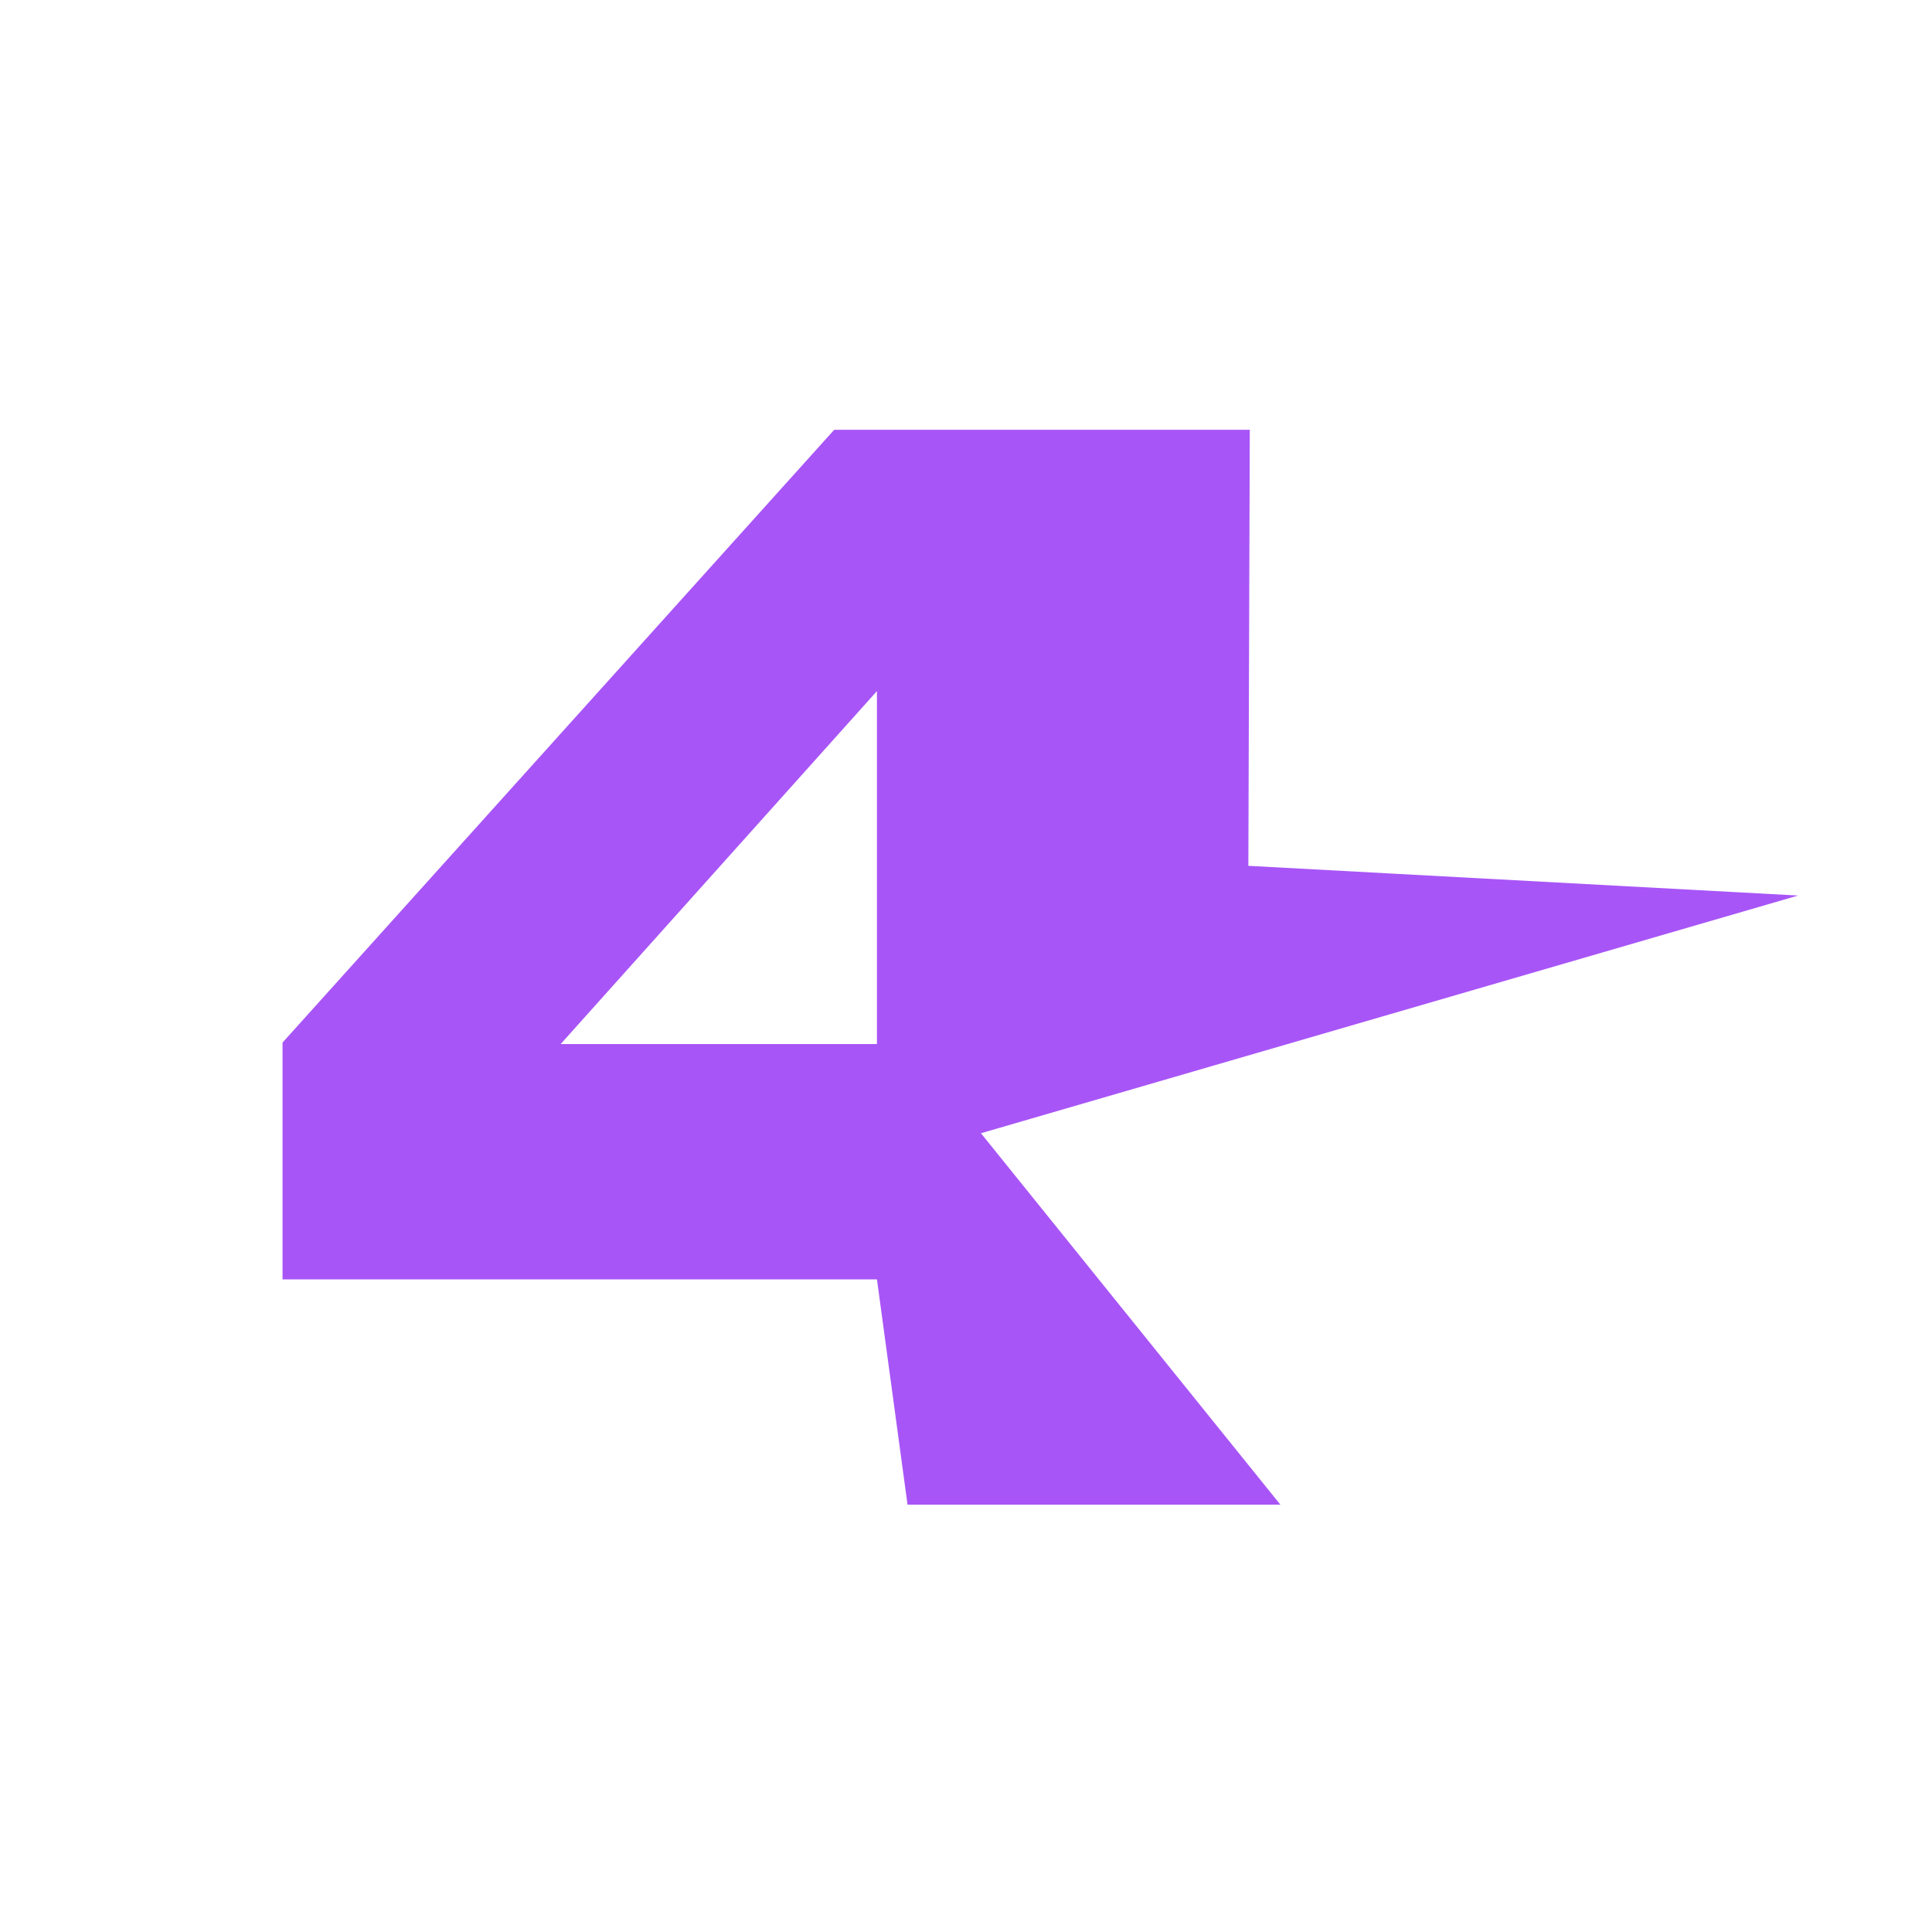 <?xml version="1.0" encoding="UTF-8"?>
<svg id="Capa_1" data-name="Capa 1" xmlns="http://www.w3.org/2000/svg" viewBox="0 0 800 800">
  <defs>
    <style>
      .cls-1 {
        fill: #a855f7;
        stroke-width: 0px;
      }
    </style>
  </defs>
  <path class="cls-1" d="m744.52,370.82l-167.63-9.06-59.97-3.24.59-180.55h-172.09l-152.45,169.34-75.98,84.4v98.07h246.14l12.66,93.26h154.38l-123.98-153.79,338.33-98.42Zm-381.39,61.51h-130.98l21.77-24.3,109.2-121.86v146.16Z"/>
</svg>
